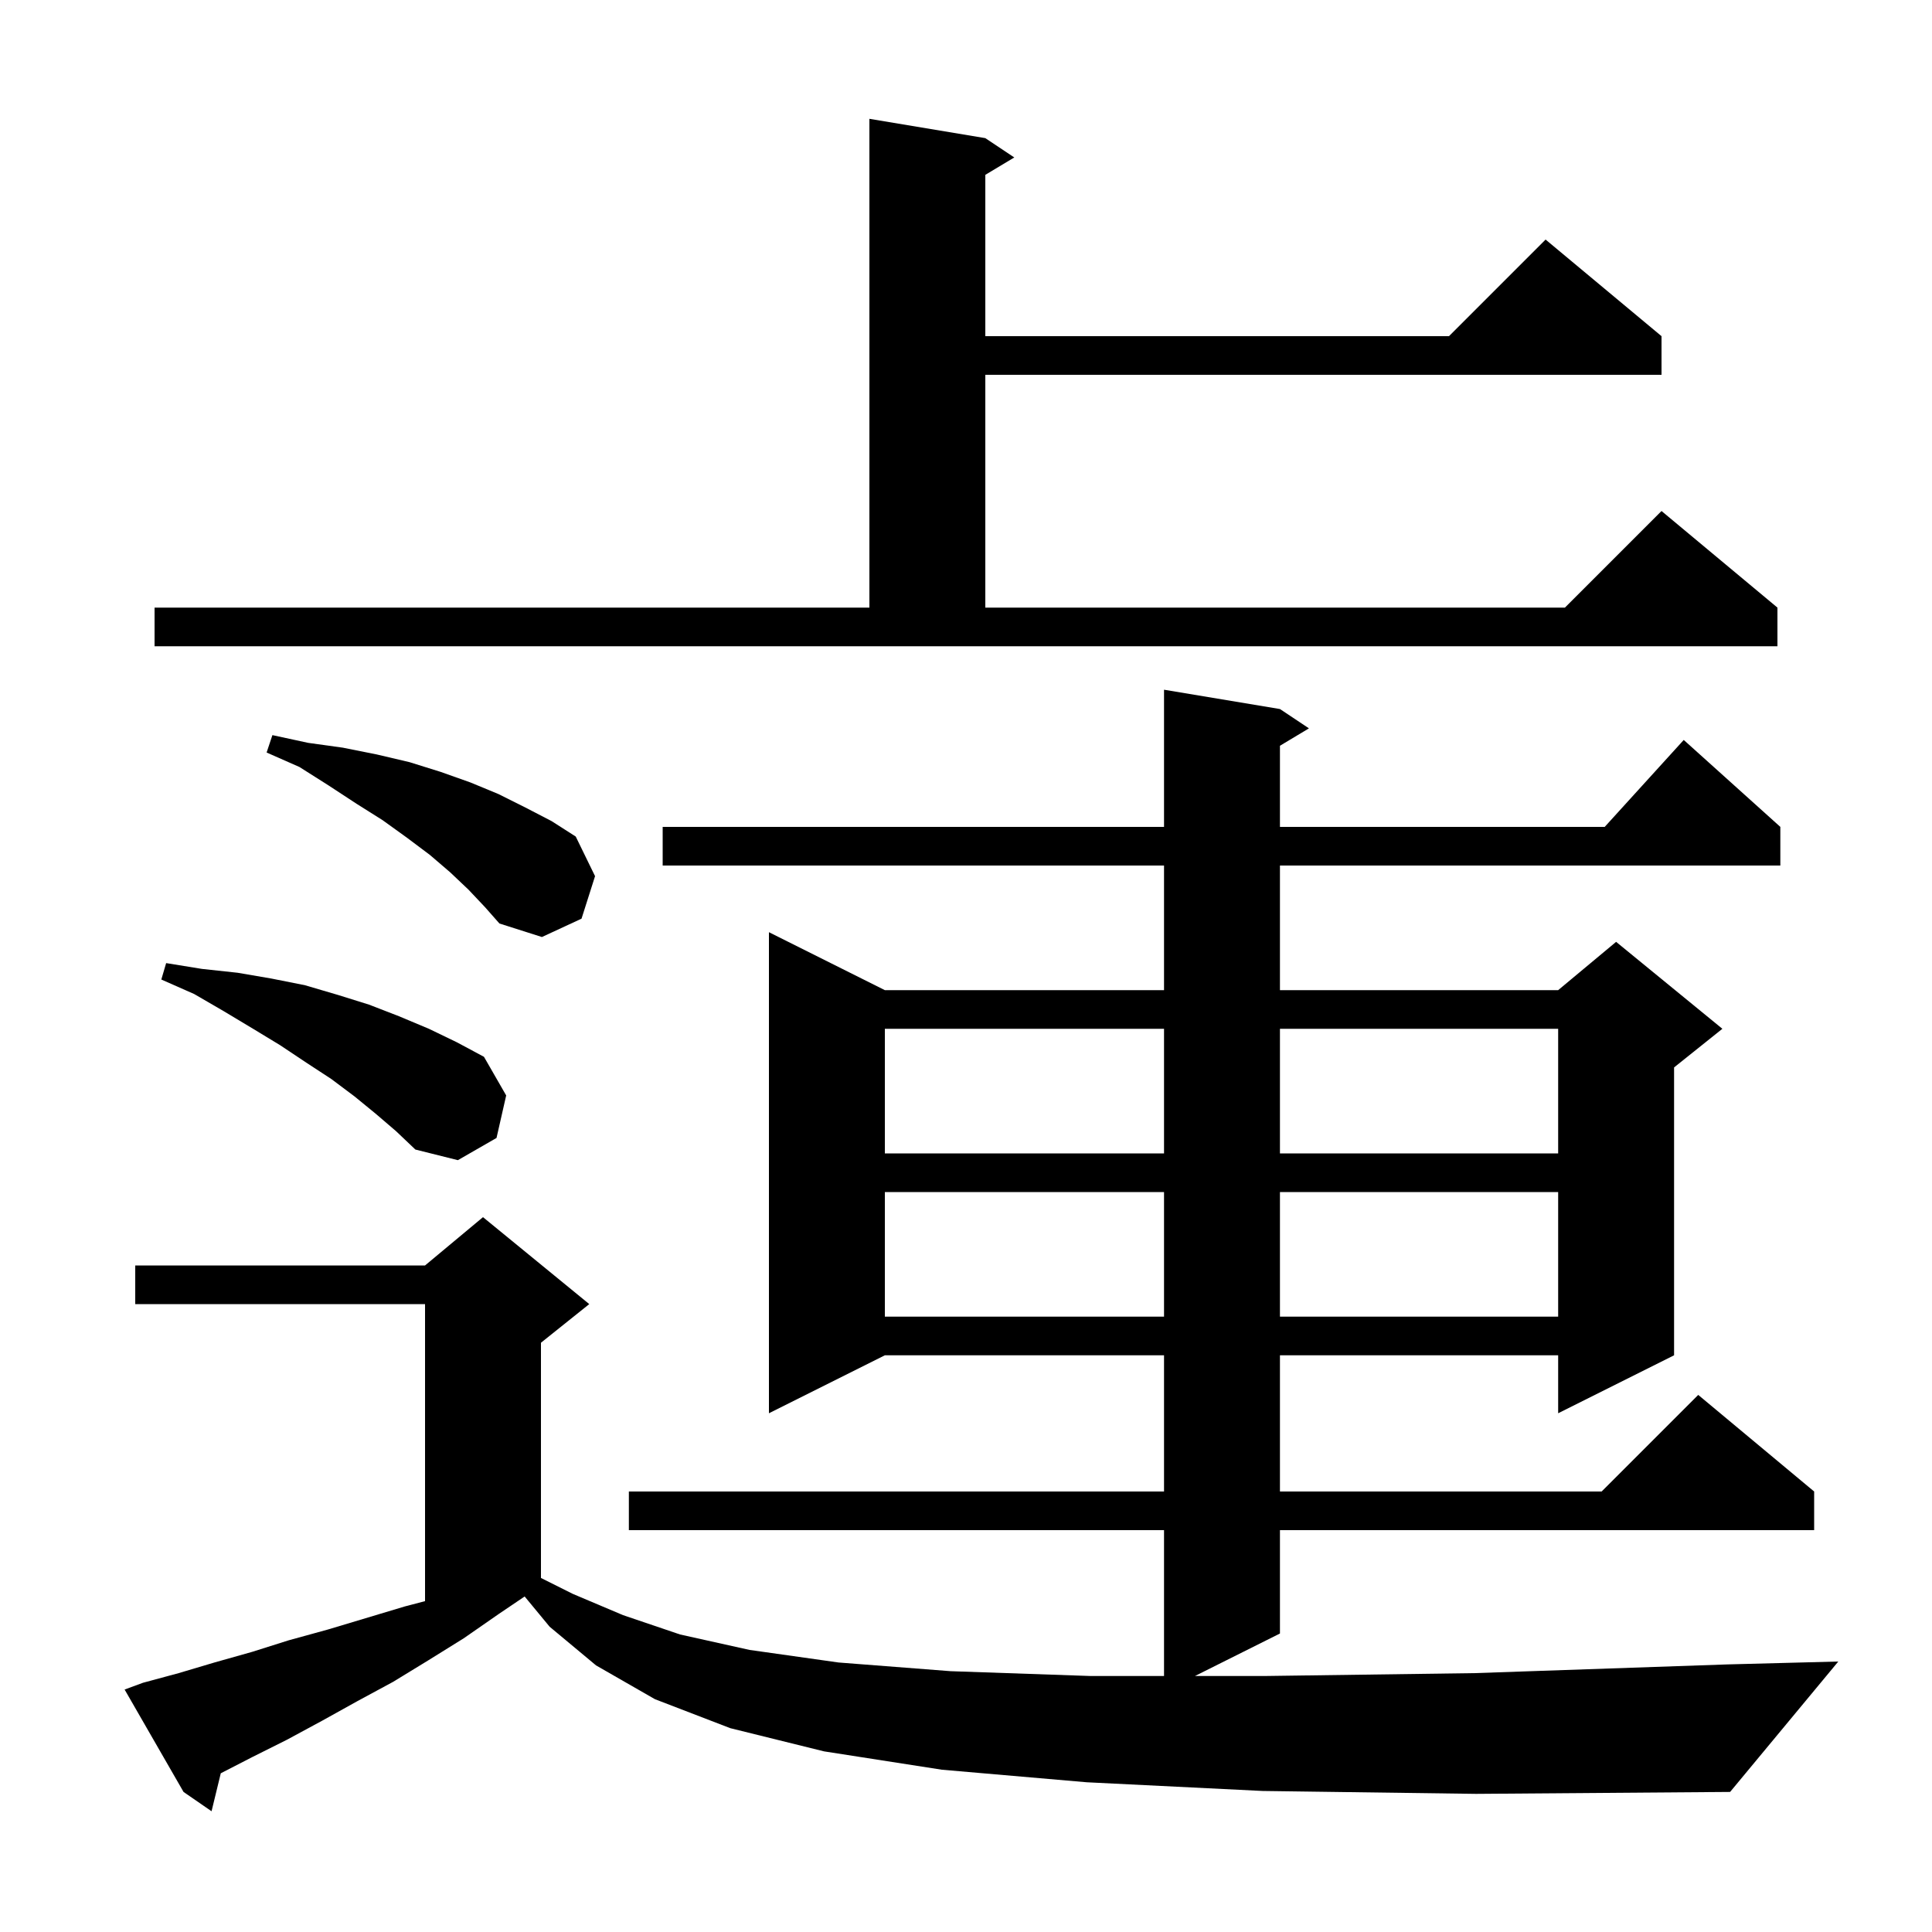 <svg xmlns="http://www.w3.org/2000/svg" xmlns:xlink="http://www.w3.org/1999/xlink" version="1.1" baseProfile="full" viewBox="0 0 200 200" width="200" height="200"><g fill="currentColor"><path d="M 130.7 185.4 L 112.5 184.5 L 97.5 183.2 L 85.3 181.3 L 75.6 178.9 L 67.8 175.9 L 61.7 172.4 L 56.9 168.4 L 54.312 165.267 L 51.6 167.1 L 48.0 169.6 L 44.3 171.9 L 40.7 174.1 L 37.0 176.1 L 33.4 178.1 L 29.7 180.1 L 26.1 181.9 L 22.855 183.569 L 21.9 187.5 L 19.0 185.5 L 12.9 174.9 L 14.8 174.2 L 18.5 173.2 L 22.2 172.1 L 26.1 171.0 L 29.9 169.8 L 33.9 168.7 L 41.9 166.3 L 44.0 165.75 L 44.0 135.0 L 14.0 135.0 L 14.0 131.0 L 44.0 131.0 L 50.0 126.0 L 61.0 135.0 L 56.0 139.0 L 56.0 163.35 L 59.3 165.0 L 64.5 167.2 L 70.4 169.2 L 77.6 170.8 L 86.8 172.1 L 98.4 173.0 L 112.9 173.5 L 120.5 173.5 L 120.5 158.4 L 65.1 158.4 L 65.1 154.4 L 120.5 154.4 L 120.5 140.3 L 91.6 140.3 L 79.6 146.3 L 79.6 96.5 L 91.6 102.5 L 120.5 102.5 L 120.5 89.6 L 68.6 89.6 L 68.6 85.6 L 120.5 85.6 L 120.5 71.4 L 132.5 73.4 L 135.5 75.4 L 132.5 77.2 L 132.5 85.6 L 166.118 85.6 L 174.3 76.6 L 184.3 85.6 L 184.3 89.6 L 132.5 89.6 L 132.5 102.5 L 161.3 102.5 L 167.3 97.5 L 178.3 106.5 L 173.3 110.5 L 173.3 140.3 L 161.3 146.3 L 161.3 140.3 L 132.5 140.3 L 132.5 154.4 L 165.8 154.4 L 175.8 144.4 L 187.8 154.4 L 187.8 158.4 L 132.5 158.4 L 132.5 169.1 L 123.7 173.5 L 130.9 173.5 L 152.7 173.2 L 178.8 172.3 L 190.3 172.0 L 179.1 185.5 L 152.8 185.7 Z M 91.6 123.4 L 91.6 136.3 L 120.5 136.3 L 120.5 123.4 Z M 132.5 123.4 L 132.5 136.3 L 161.3 136.3 L 161.3 123.4 Z M 38.9 115.3 L 36.7 113.5 L 34.3 111.7 L 31.7 110.0 L 29.0 108.2 L 26.2 106.5 L 23.2 104.7 L 20.1 102.9 L 16.7 101.4 L 17.2 99.7 L 20.9 100.3 L 24.6 100.7 L 28.1 101.3 L 31.6 102.0 L 35.0 103.0 L 38.2 104.0 L 41.3 105.2 L 44.4 106.5 L 47.3 107.9 L 50.1 109.4 L 52.4 113.4 L 51.4 117.8 L 47.4 120.1 L 43.0 119.0 L 41.0 117.1 Z M 91.6 106.5 L 91.6 119.4 L 120.5 119.4 L 120.5 106.5 Z M 132.5 106.5 L 132.5 119.4 L 161.3 119.4 L 161.3 106.5 Z M 48.5 92.1 L 46.6 90.3 L 44.5 88.5 L 42.1 86.7 L 39.6 84.9 L 36.9 83.2 L 34.0 81.3 L 31.0 79.4 L 27.6 77.9 L 28.2 76.1 L 31.9 76.9 L 35.5 77.4 L 39.0 78.1 L 42.4 78.9 L 45.6 79.9 L 48.7 81.0 L 51.6 82.2 L 54.4 83.6 L 57.1 85.0 L 59.6 86.6 L 61.6 90.7 L 60.2 95.1 L 56.1 97.0 L 51.7 95.6 L 50.2 93.9 Z M 16.0 62.9 L 90.0 62.9 L 90.0 12.3 L 102.0 14.3 L 105.0 16.3 L 102.0 18.1 L 102.0 34.8 L 150.0 34.8 L 160.0 24.8 L 172.0 34.8 L 172.0 38.8 L 102.0 38.8 L 102.0 62.9 L 162.0 62.9 L 172.0 52.9 L 184.0 62.9 L 184.0 66.9 L 16.0 66.9 Z "/></g></svg>